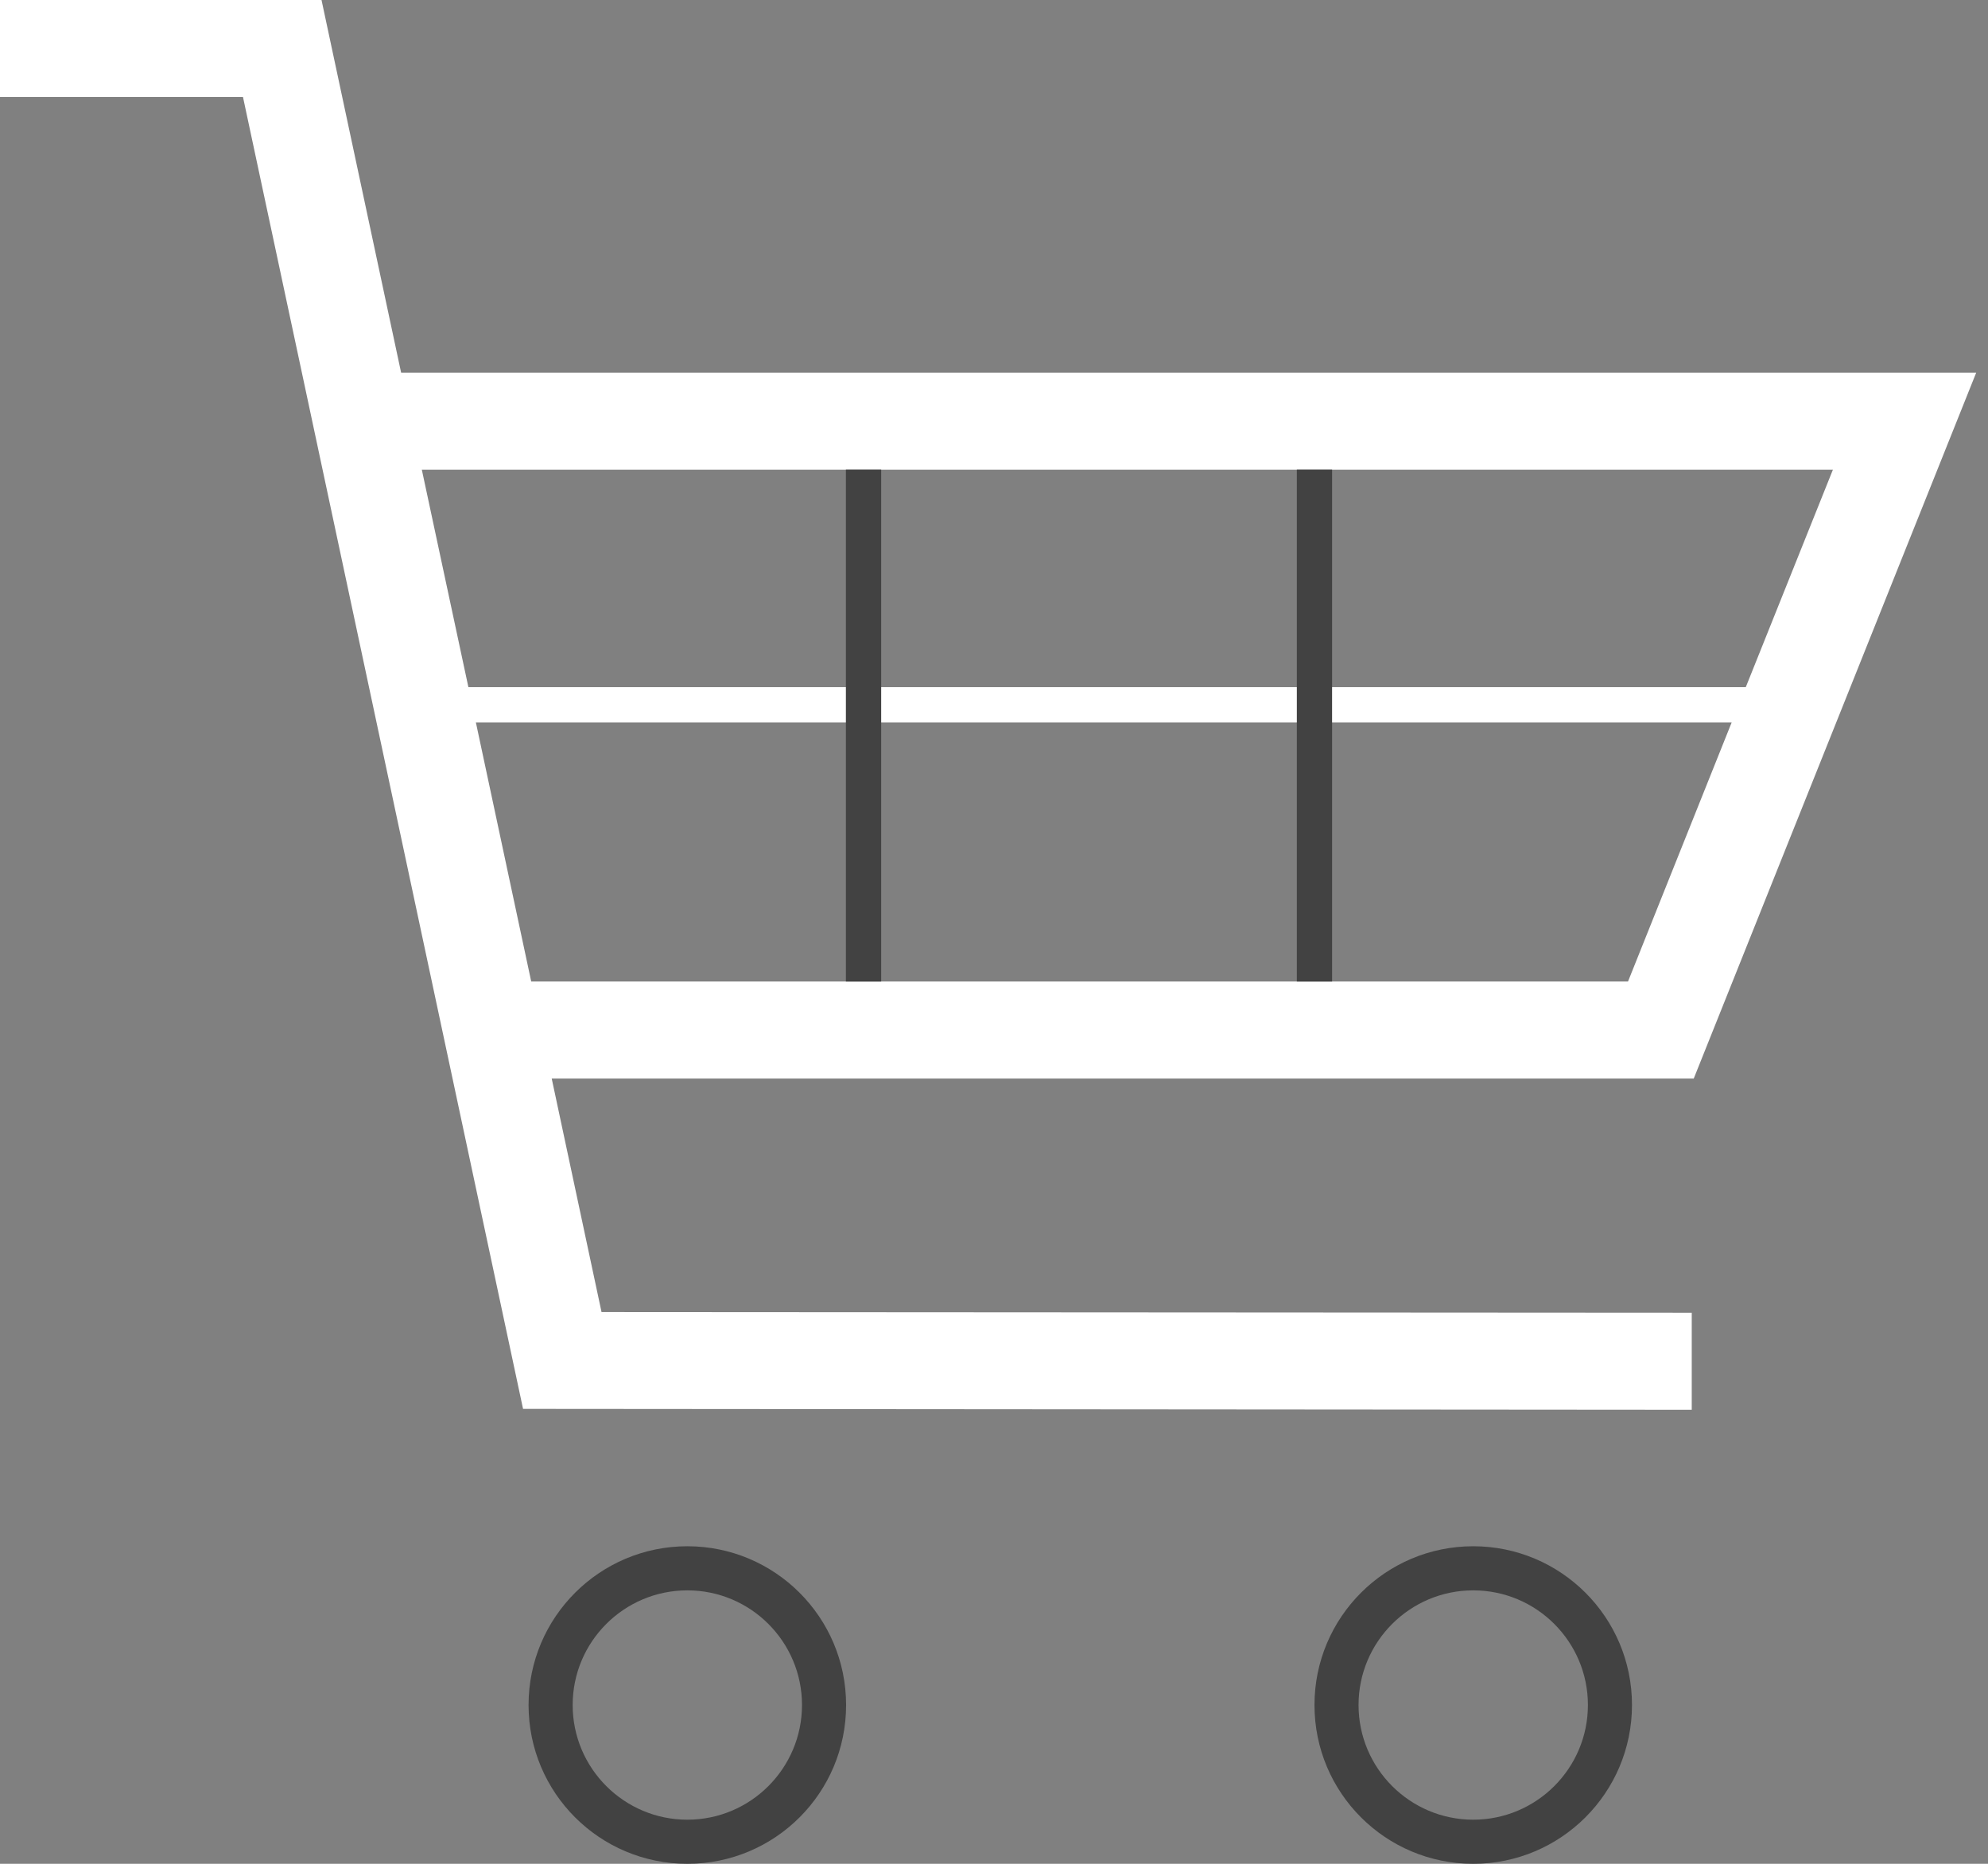 <svg width="48" height="45" viewBox="0 0 48 45" fill="none" xmlns="http://www.w3.org/2000/svg">
<rect x="0" y="0" width="48" height="45" fill="#808080" stroke="none"/>
<path d="M47.715 8.998H9.685L7.763 0H0V2.343H5.867L7.289 8.998L12.629 34.016L40.847 34.038V31.695L14.524 31.679L13.321 26.041H40.895L47.715 8.998ZM44.255 11.341L42.152 16.59H11.309L10.185 11.341H44.255ZM12.826 23.698L11.49 17.442H41.811L39.308 23.698H12.826Z" fill="white"/>
<path d="M16.596 38.398C18.124 38.398 19.364 39.638 19.364 41.166C19.364 42.694 18.124 43.935 16.596 43.935C15.068 43.935 13.827 42.694 13.827 41.166C13.827 39.638 15.068 38.398 16.596 38.398ZM16.596 37.333C14.482 37.333 12.762 39.047 12.762 41.166C12.762 43.285 14.476 45 16.596 45C18.715 45 20.429 43.285 20.429 41.166C20.429 39.047 18.709 37.333 16.596 37.333ZM35.571 38.398C37.099 38.398 38.34 39.638 38.34 41.166C38.34 42.694 37.099 43.935 35.571 43.935C34.043 43.935 32.802 42.694 32.802 41.166C32.802 39.638 34.043 38.398 35.571 38.398ZM35.571 37.333C33.457 37.333 31.738 39.047 31.738 41.166C31.738 43.285 33.452 45 35.571 45C37.685 45 39.404 43.285 39.404 41.166C39.404 39.047 37.685 37.333 35.571 37.333ZM20.424 11.34H21.276V23.698H20.424V11.34ZM31.312 11.34H32.163V23.698H31.312V11.34Z" fill="#424242"/>
</svg>
